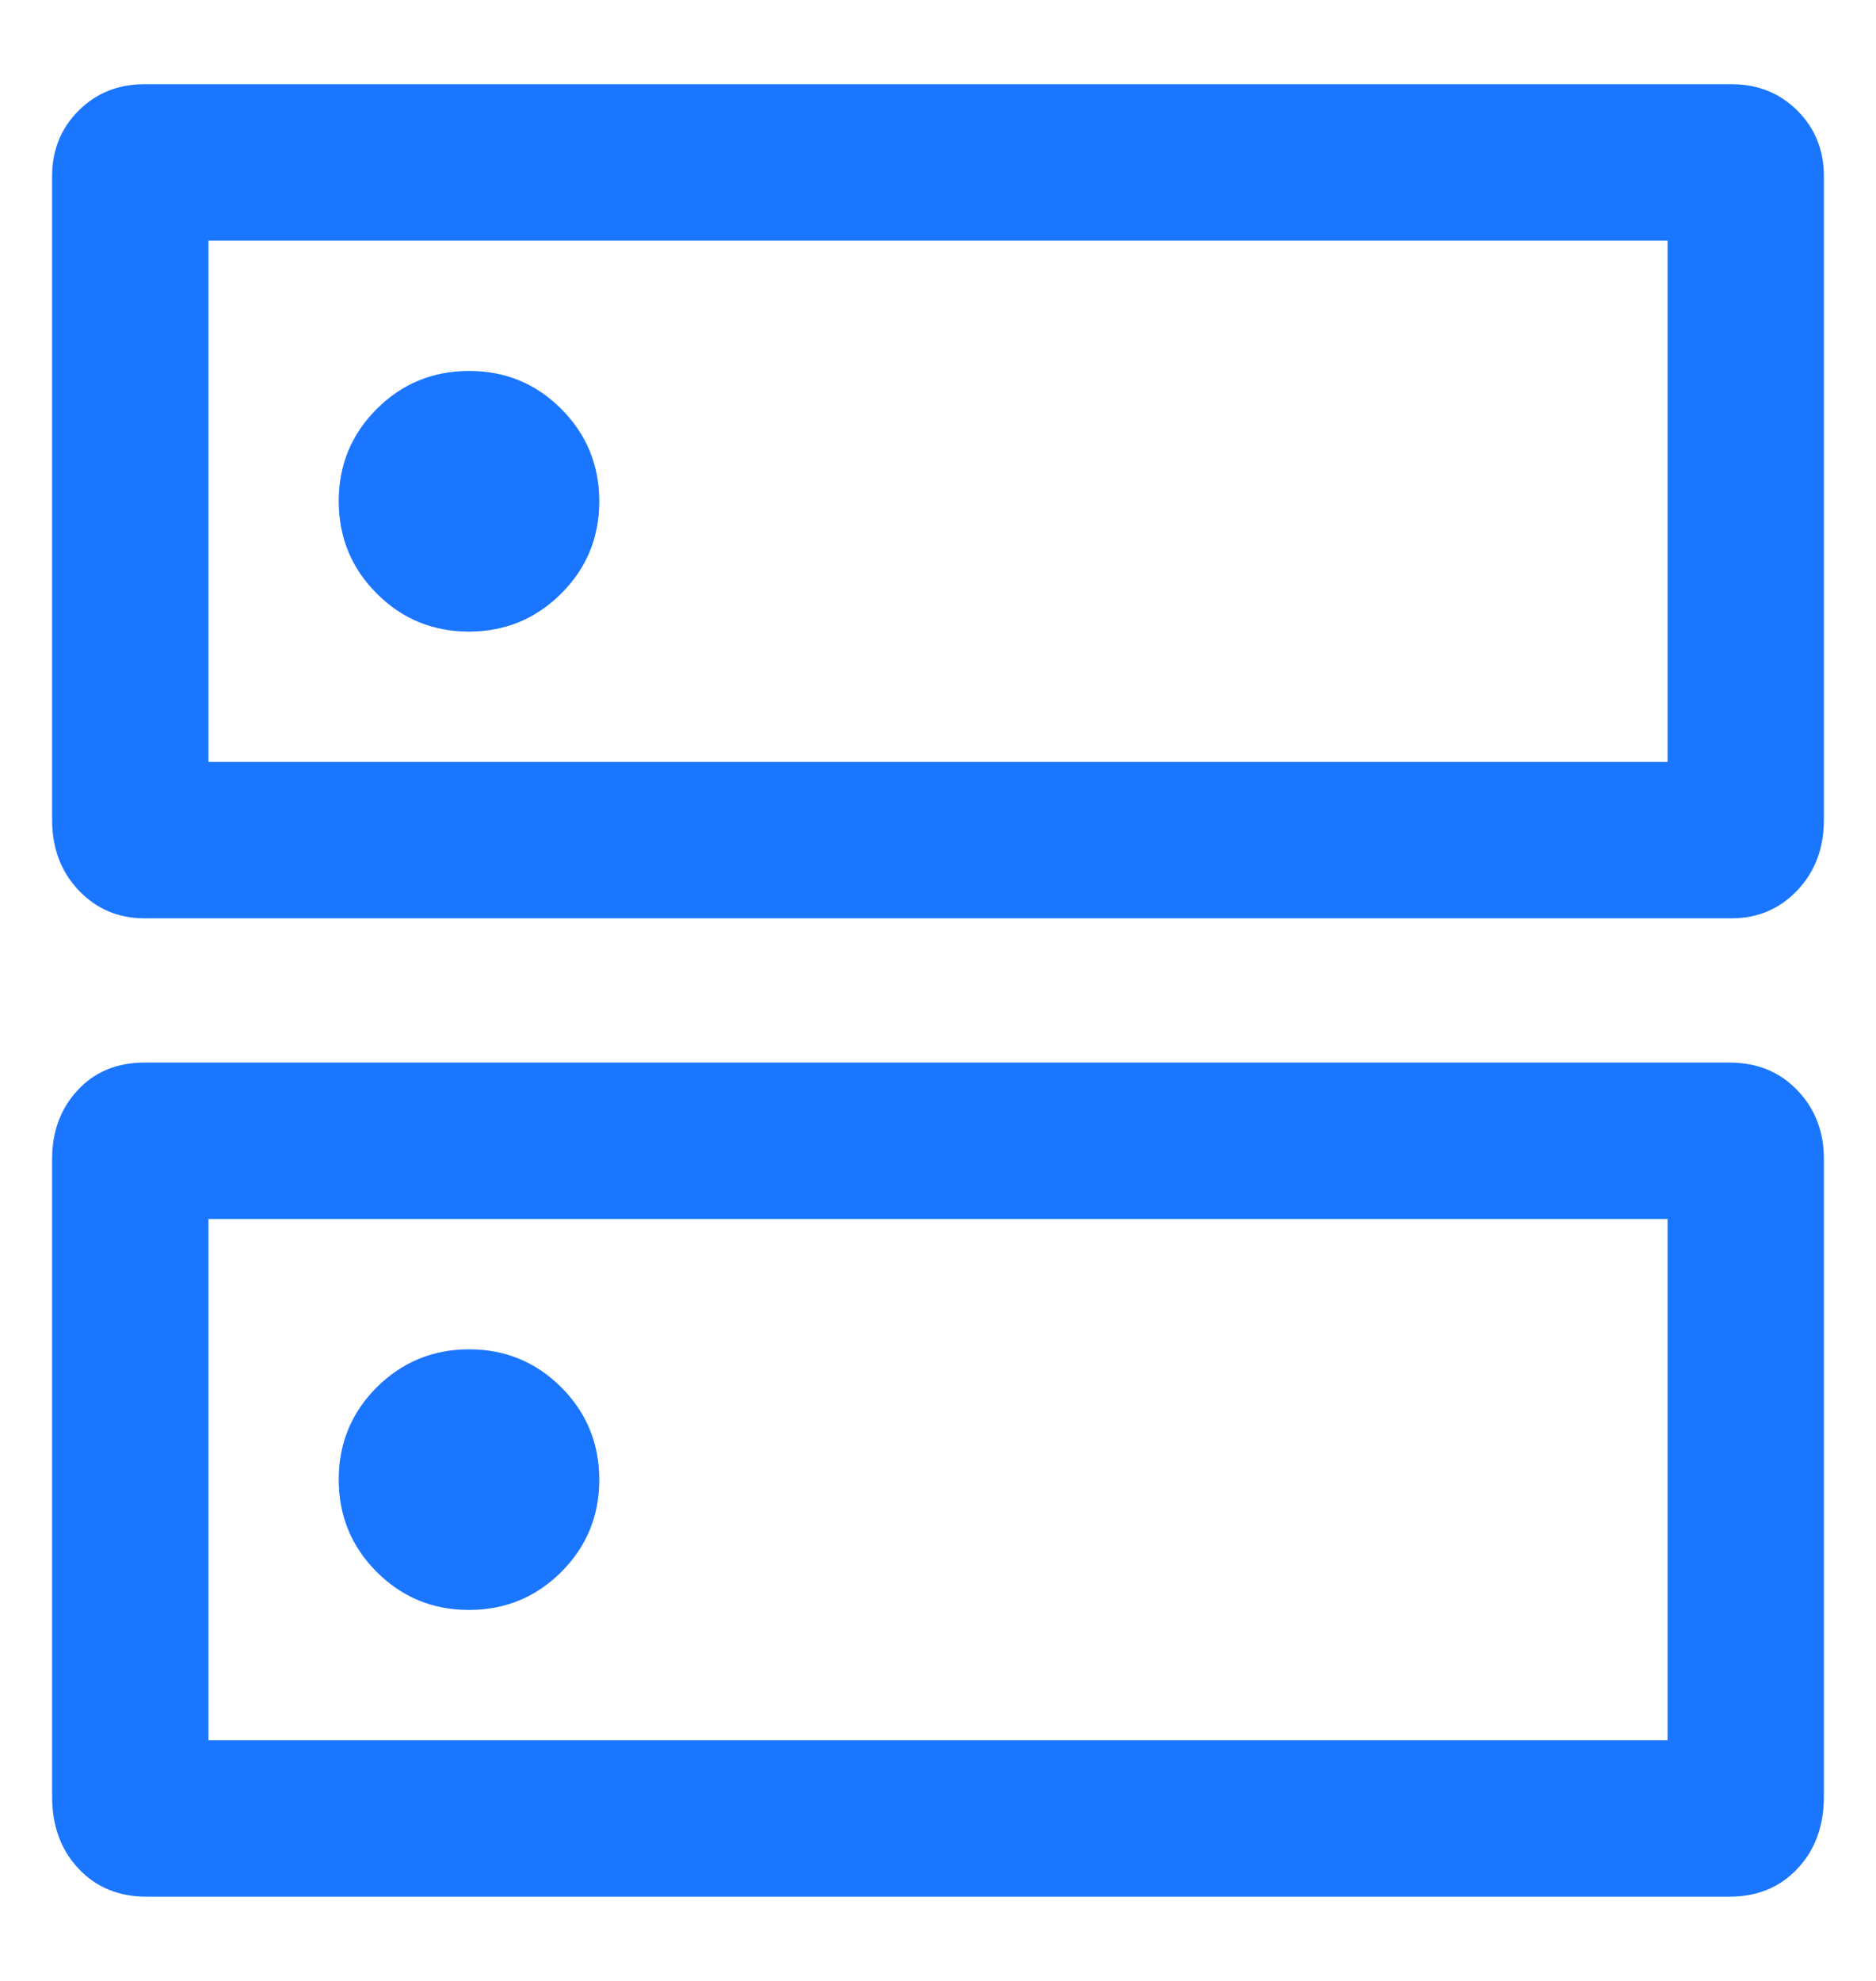 <svg width="18" height="19" viewBox="0 0 18 19" fill="none" xmlns="http://www.w3.org/2000/svg">
<path d="M4.501 3.558C4.154 3.558 3.859 3.679 3.615 3.922C3.372 4.165 3.25 4.46 3.25 4.806C3.25 5.153 3.371 5.449 3.614 5.692C3.857 5.936 4.152 6.058 4.499 6.058C4.846 6.058 5.141 5.936 5.385 5.693C5.628 5.45 5.75 5.156 5.75 4.809C5.75 4.462 5.629 4.167 5.386 3.923C5.143 3.679 4.848 3.558 4.501 3.558ZM4.501 12.942C4.154 12.942 3.859 13.064 3.615 13.306C3.372 13.549 3.25 13.844 3.25 14.191C3.25 14.538 3.371 14.833 3.614 15.077C3.857 15.32 4.152 15.442 4.499 15.442C4.846 15.442 5.141 15.321 5.385 15.078C5.628 14.835 5.75 14.54 5.75 14.193C5.75 13.846 5.629 13.551 5.386 13.307C5.143 13.064 4.848 12.942 4.501 12.942ZM1.385 0.808H16.615C16.866 0.808 17.076 0.892 17.246 1.061C17.415 1.23 17.5 1.44 17.5 1.69V7.865C17.5 8.136 17.415 8.36 17.246 8.539C17.076 8.718 16.866 8.808 16.615 8.808H1.385C1.134 8.808 0.924 8.718 0.754 8.539C0.585 8.36 0.5 8.136 0.5 7.865V1.69C0.5 1.44 0.585 1.23 0.754 1.061C0.924 0.892 1.134 0.808 1.385 0.808ZM2 2.308V7.308H16V2.308H2ZM1.385 10.192H16.596C16.86 10.192 17.077 10.281 17.246 10.458C17.415 10.634 17.5 10.854 17.5 11.115V17.231C17.5 17.514 17.415 17.745 17.246 17.924C17.077 18.103 16.86 18.192 16.596 18.192H1.404C1.14 18.192 0.923 18.103 0.754 17.924C0.585 17.745 0.5 17.514 0.5 17.231V11.115C0.5 10.854 0.581 10.634 0.744 10.458C0.907 10.281 1.121 10.192 1.385 10.192ZM2 11.692V16.692H16V11.692H2Z" fill="#1B76FF"/>
</svg>
